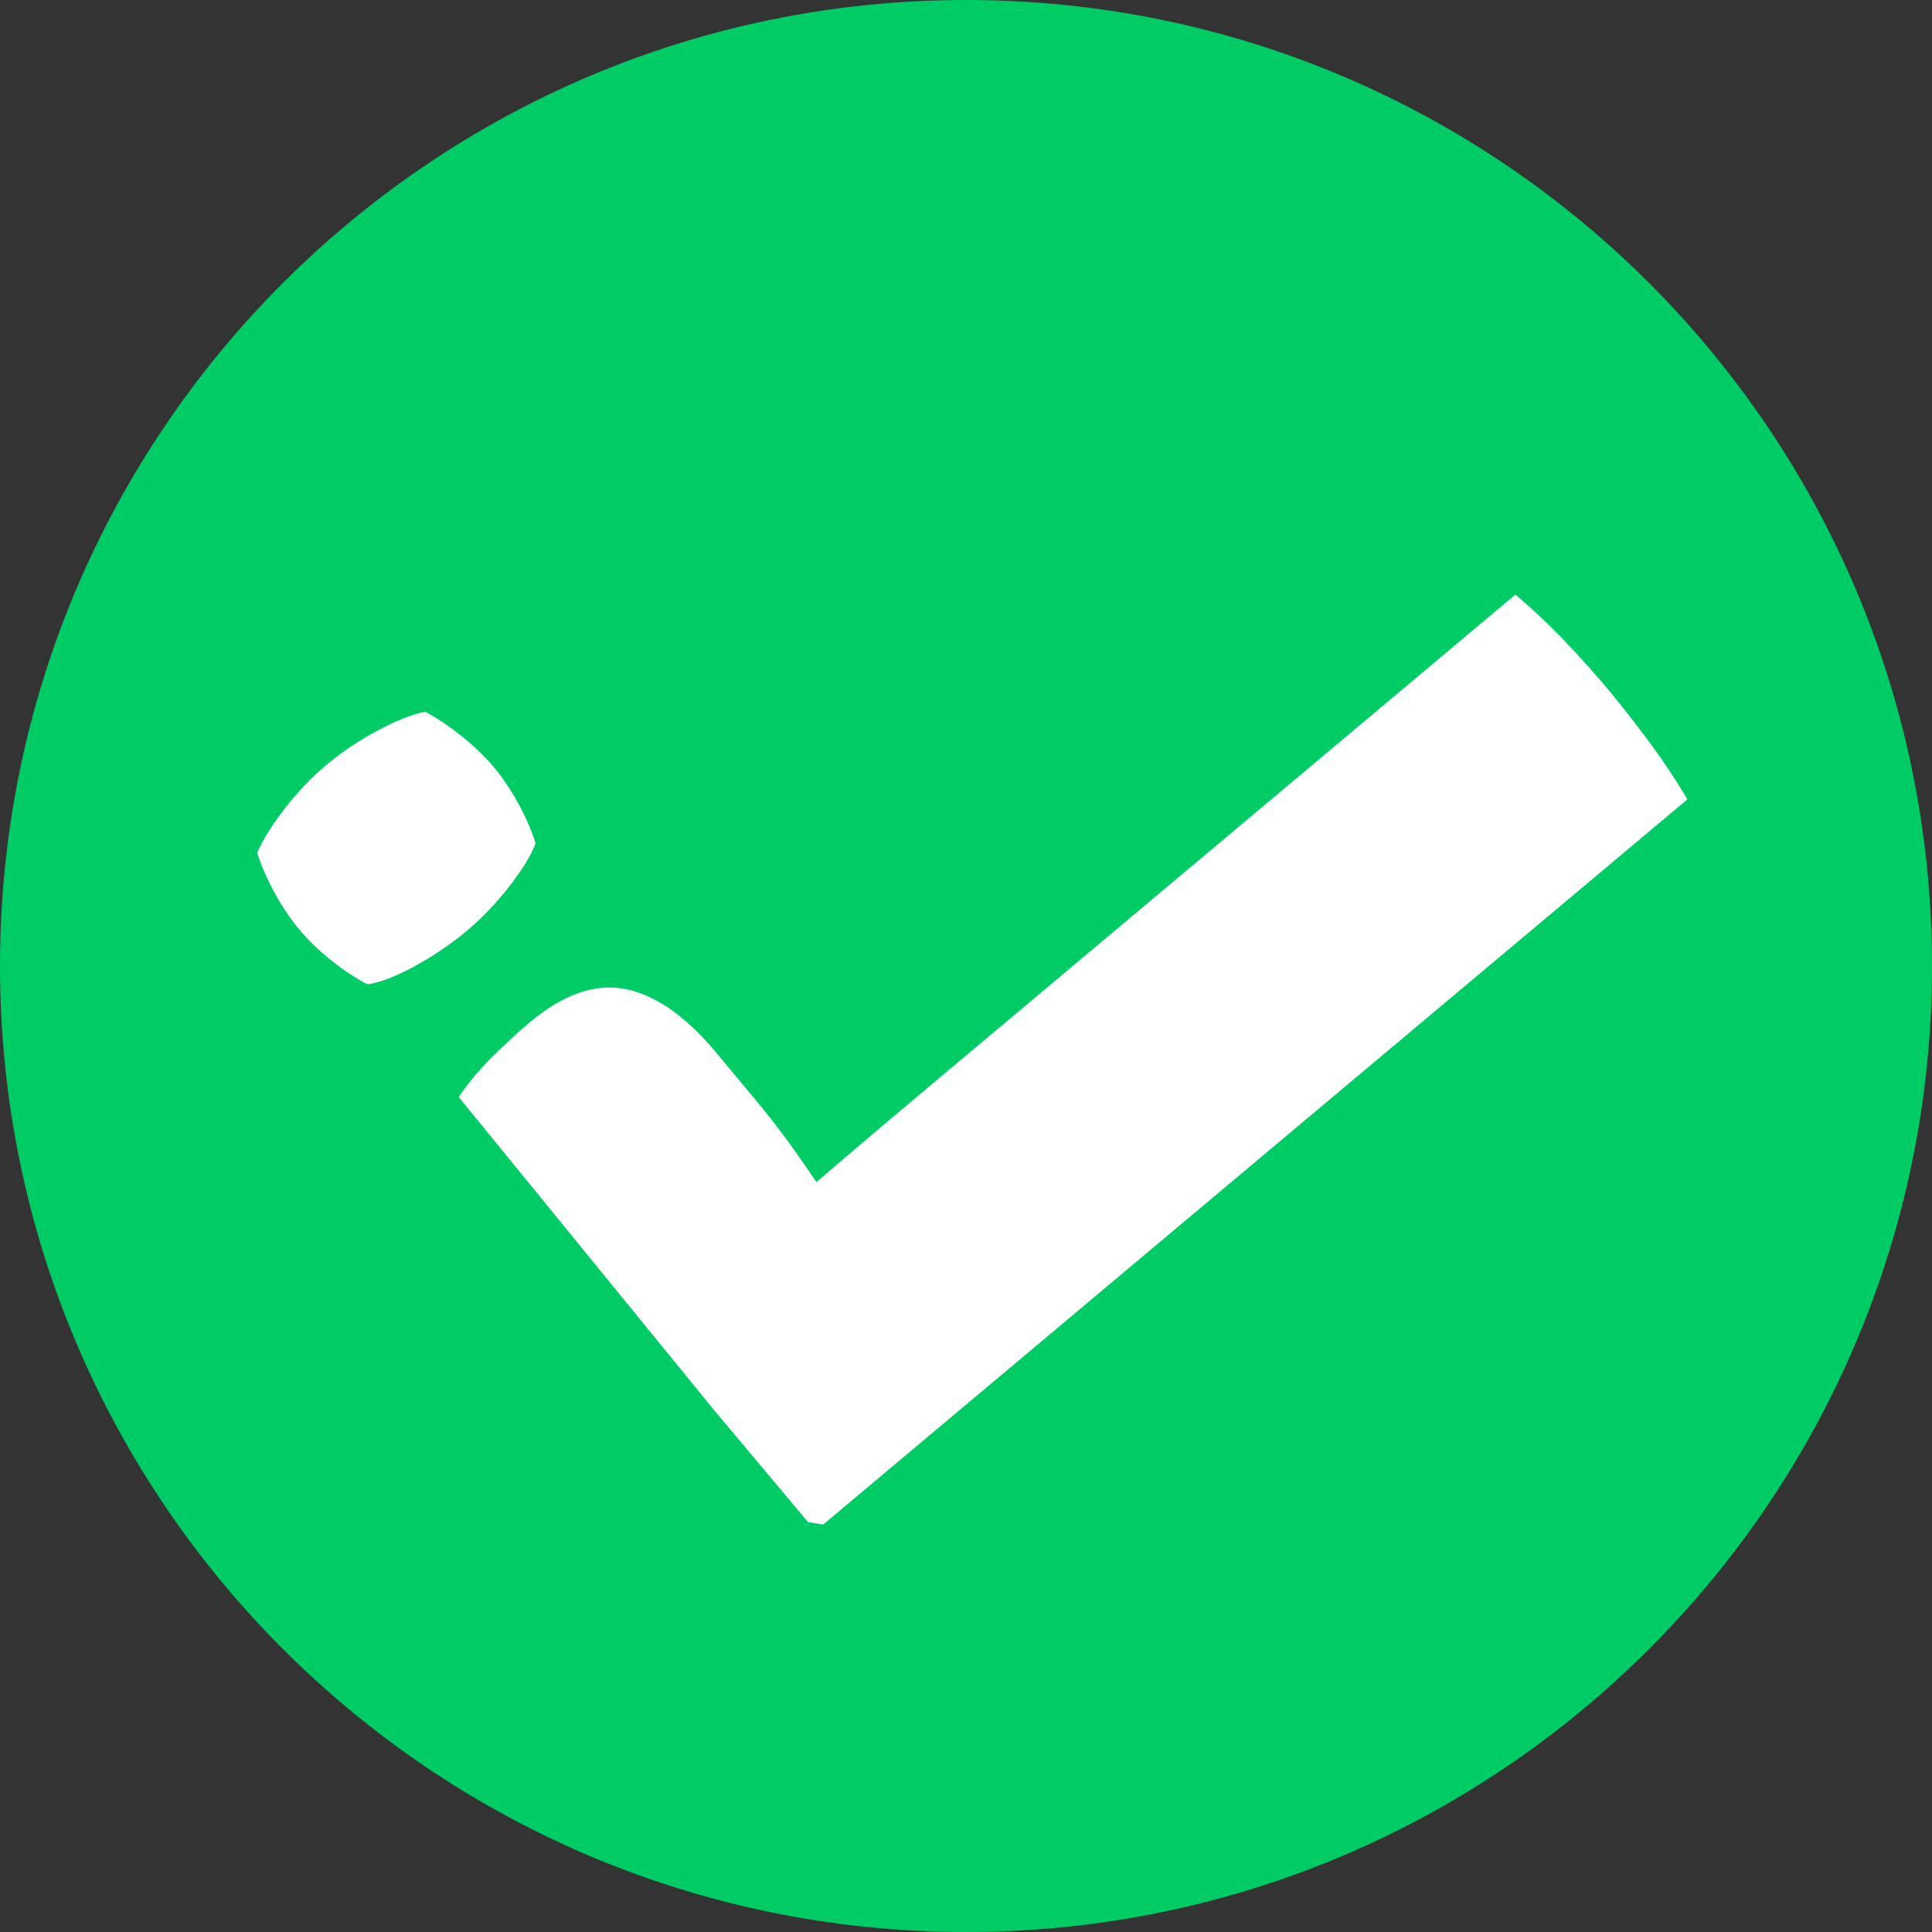 <svg width="80" height="80" viewBox="0 0 80 80" fill="none" xmlns="http://www.w3.org/2000/svg">
<rect x="0" y="0" width="80" height="80" fill="#333333" stroke="none"/>
<path d="M40 80C62.091 80 80 62.091 80 40C80 17.909 62.091 0 40 0C17.909 0 0 17.909 0 40C0 62.091 17.909 80 40 80Z" fill="#00CC66"/>
<path fill-rule="evenodd" clip-rule="evenodd" d="M33.458 63.025L34.085 63.129L69.869 33.102C69.387 32.277 68.835 31.449 68.213 30.619C67.592 29.789 67.038 29.084 66.55 28.502C66.047 27.903 65.471 27.261 64.82 26.575C64.17 25.89 63.48 25.238 62.751 24.619L48.234 36.8L41.323 42.599L37.961 45.42C36.743 46.442 35.487 47.508 34.193 48.617L33.806 48.949L33.796 48.937C33 47.75 32.221 46.661 31.25 45.5L29.641 43.568C28.369 42.053 27.111 41.18 25.866 40.948C24.621 40.717 23.311 41.178 21.937 42.331C21.444 42.745 20.916 43.233 20.352 43.796C19.788 44.359 19.337 44.903 18.997 45.429L29.599 58.427L33.458 63.025Z" fill="white"/>
<path fill-rule="evenodd" clip-rule="evenodd" d="M19.305 38.564C19.944 38.028 20.535 37.412 21.08 36.716C21.624 36.02 21.991 35.421 22.179 34.917C21.998 34.353 21.751 33.79 21.439 33.229C21.127 32.667 20.795 32.176 20.442 31.756C20.102 31.35 19.679 30.942 19.174 30.529C18.669 30.117 18.147 29.765 17.61 29.472C17.082 29.57 16.428 29.827 15.648 30.242C14.868 30.658 14.159 31.134 13.52 31.67C12.897 32.193 12.32 32.795 11.792 33.478C11.263 34.161 10.881 34.774 10.646 35.316C10.84 35.896 11.09 36.463 11.395 37.017C11.701 37.57 12.036 38.065 12.402 38.502C12.755 38.922 13.181 39.335 13.68 39.739C14.179 40.144 14.69 40.485 15.215 40.761C15.756 40.679 16.417 40.423 17.198 39.993C17.98 39.563 18.682 39.087 19.305 38.564Z" fill="white"/>
</svg>
